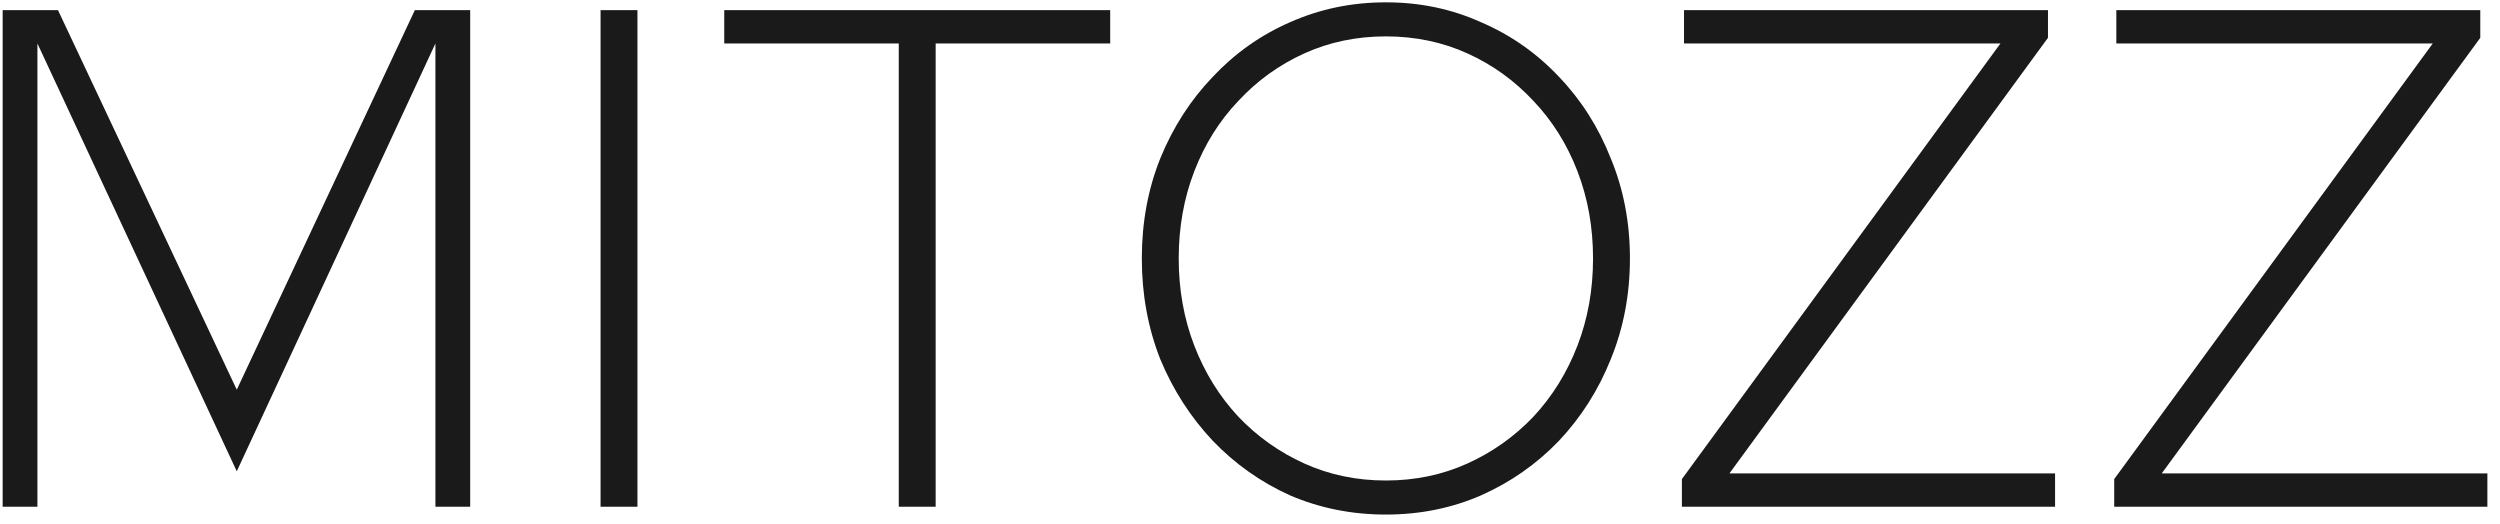 <svg xmlns="http://www.w3.org/2000/svg" fill="none" viewBox="0 0 148 31" height="31" width="148">
<path fill="#1A1A1A" d="M0.157 30V0.6H3.433L14.017 23.07L24.559 0.6H27.835V30H25.777V2.574L14.017 27.9L2.215 2.574V30H0.157ZM35.553 30V0.6H37.737V30H35.553ZM53.207 30V2.574H42.875V0.6H65.723V2.574H55.391V30H53.207ZM82.044 30.462C80.028 30.462 78.138 30.084 76.374 29.328C74.638 28.544 73.112 27.466 71.796 26.094C70.48 24.694 69.444 23.084 68.688 21.264C67.96 19.416 67.596 17.428 67.596 15.3C67.596 13.172 67.96 11.198 68.688 9.378C69.444 7.53 70.48 5.92 71.796 4.548C73.112 3.148 74.638 2.07 76.374 1.314C78.138 0.53 80.028 0.138 82.044 0.138C84.06 0.138 85.936 0.53 87.672 1.314C89.436 2.07 90.976 3.148 92.292 4.548C93.608 5.92 94.63 7.53 95.358 9.378C96.114 11.198 96.492 13.172 96.492 15.3C96.492 17.428 96.114 19.416 95.358 21.264C94.63 23.084 93.608 24.694 92.292 26.094C90.976 27.466 89.436 28.544 87.672 29.328C85.936 30.084 84.06 30.462 82.044 30.462ZM82.044 28.446C83.78 28.446 85.39 28.11 86.874 27.438C88.358 26.766 89.66 25.842 90.78 24.666C91.9 23.462 92.768 22.062 93.384 20.466C94 18.87 94.308 17.148 94.308 15.3C94.308 13.452 94 11.73 93.384 10.134C92.768 8.538 91.9 7.152 90.78 5.976C89.66 4.772 88.358 3.834 86.874 3.162C85.39 2.49 83.78 2.154 82.044 2.154C80.308 2.154 78.698 2.49 77.214 3.162C75.73 3.834 74.428 4.772 73.308 5.976C72.188 7.152 71.32 8.538 70.704 10.134C70.088 11.73 69.78 13.452 69.78 15.3C69.78 17.148 70.088 18.87 70.704 20.466C71.32 22.062 72.188 23.462 73.308 24.666C74.428 25.842 75.73 26.766 77.214 27.438C78.698 28.11 80.308 28.446 82.044 28.446ZM99.568 30V28.362L118.426 2.574H99.694V0.6H121.24V2.238L102.382 28.026H121.66V30H99.568ZM125.161 30V28.362L144.019 2.574H125.287V0.6H146.833V2.238L127.975 28.026H147.253V30H125.161Z"></path>
</svg>
